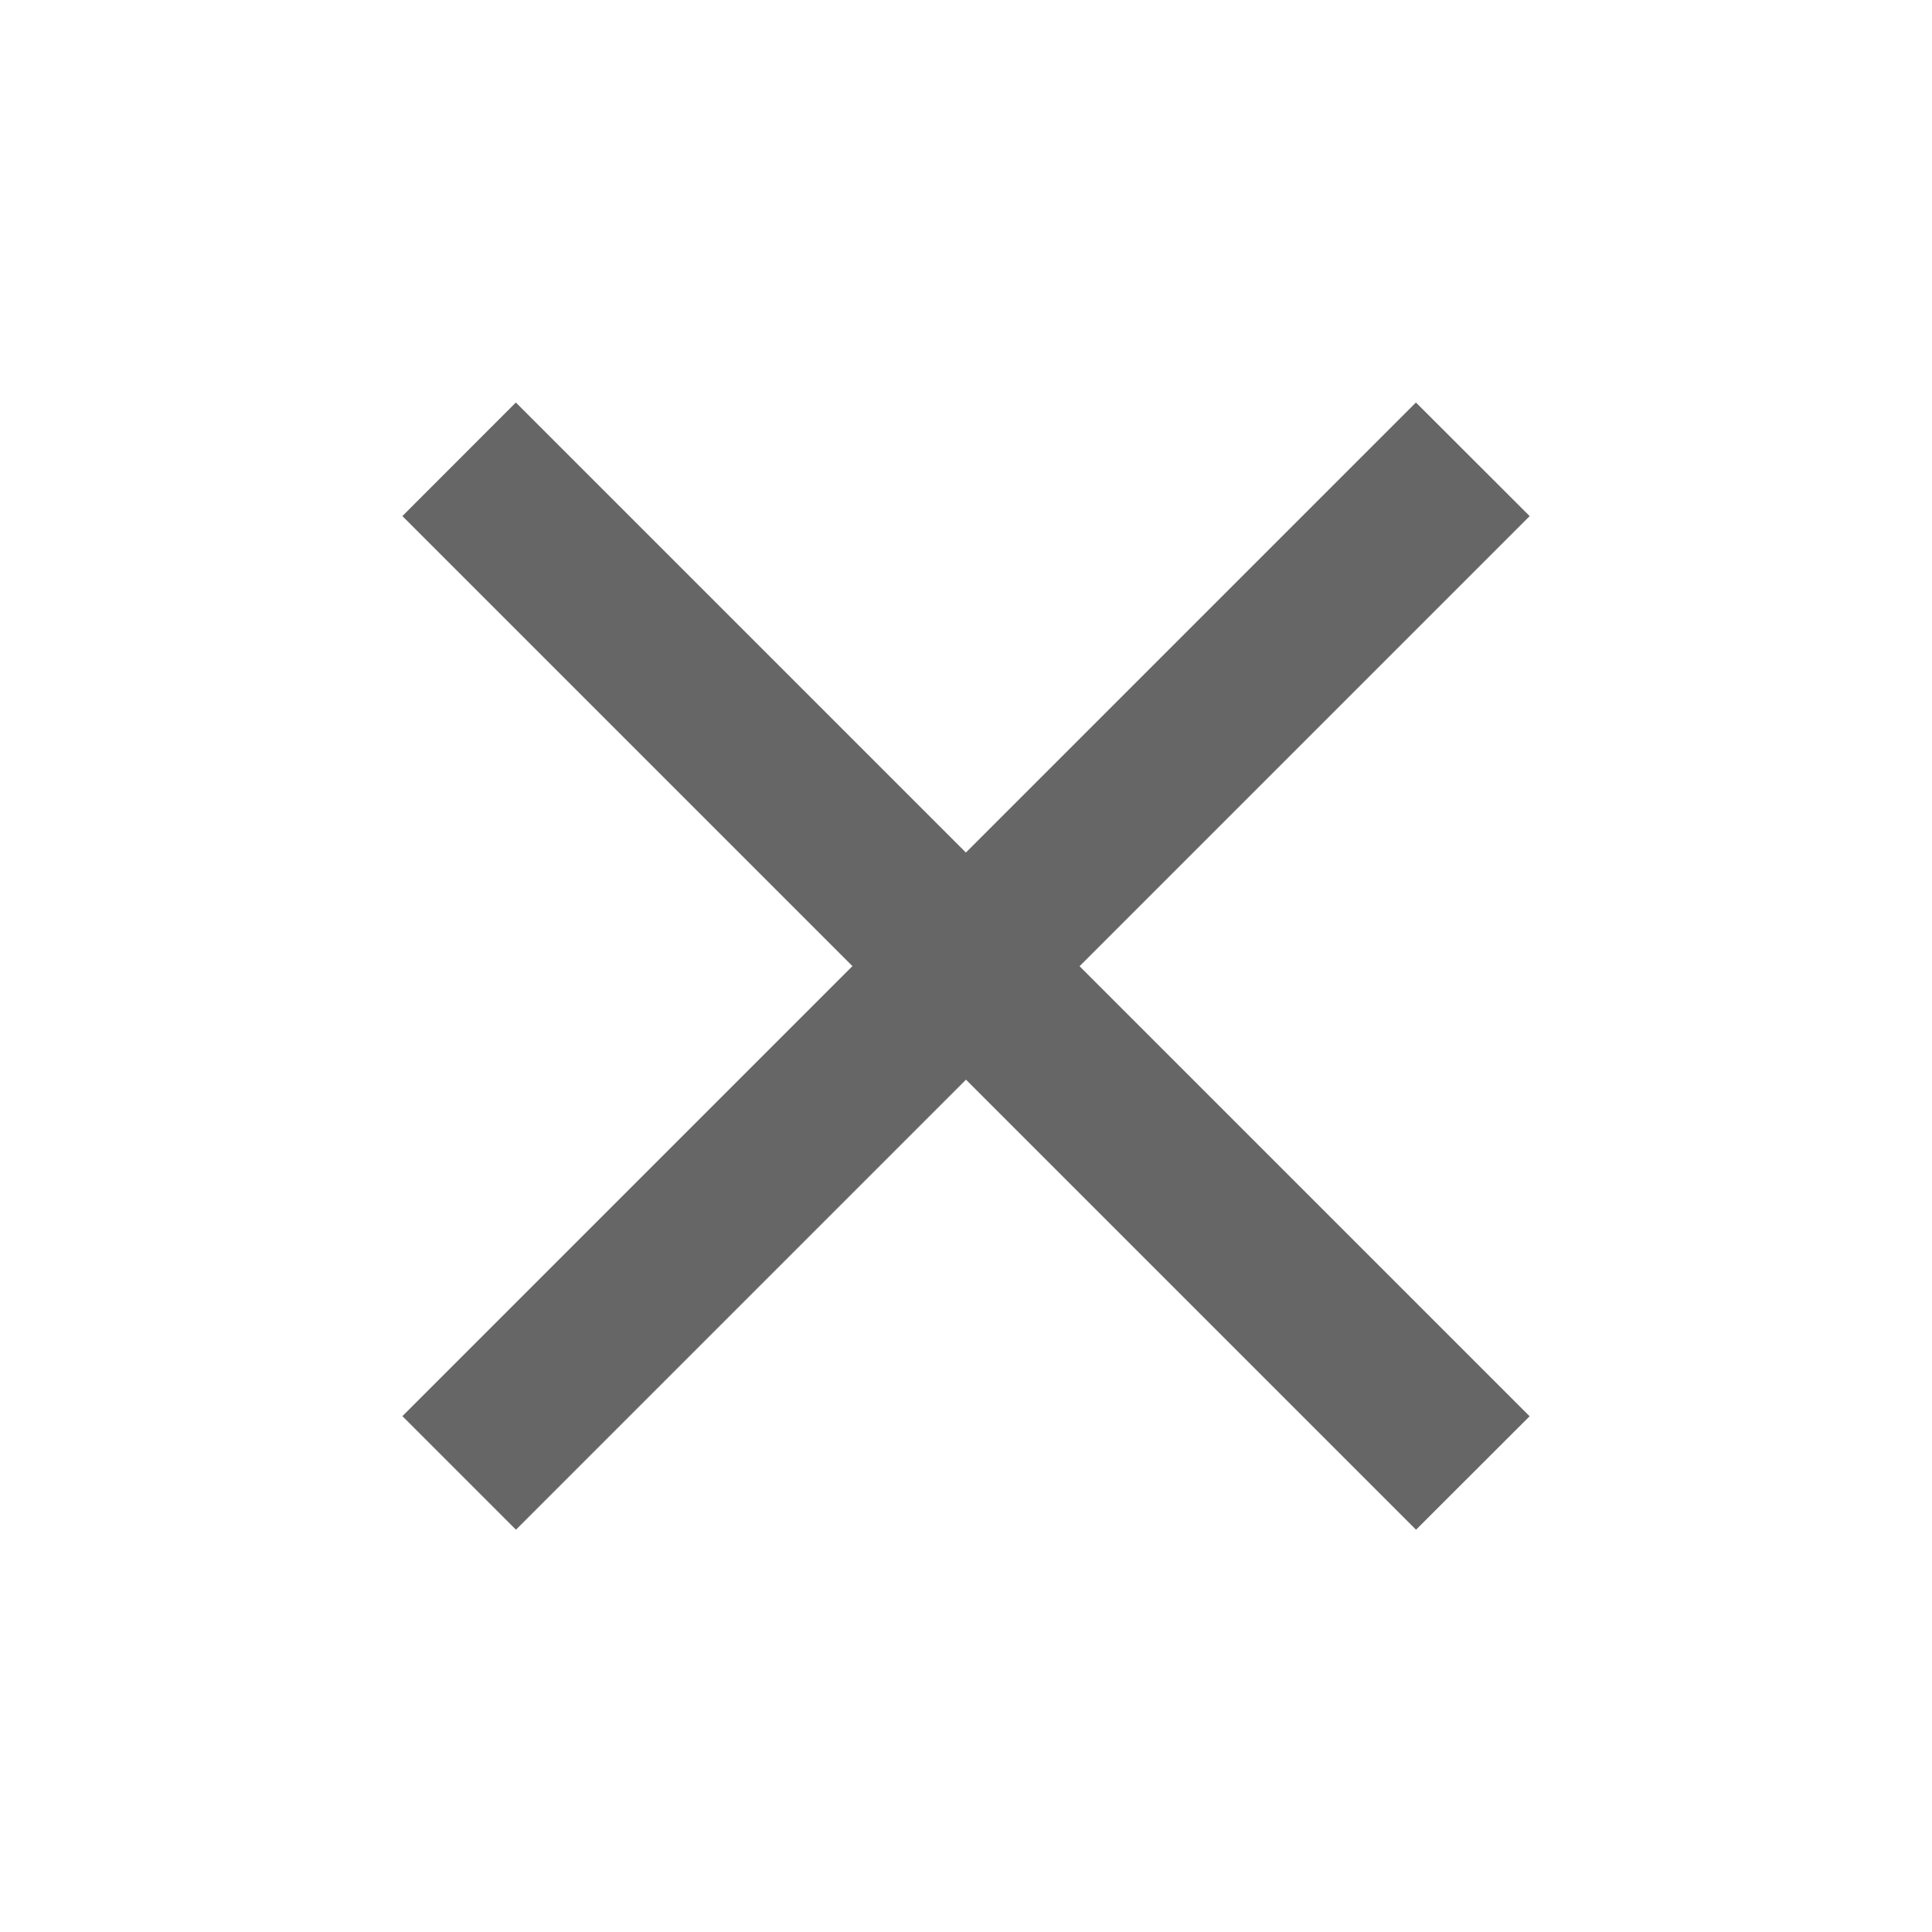 <!-- Generated by IcoMoon.io -->
<svg version="1.1" xmlns="http://www.w3.org/2000/svg" width="18" height="18" viewBox="0 0 18 18">
<title>clear-outlined</title>
<path opacity="0.6" fill="#000" d="M14.25 4.807l-1.058-1.057-4.193 4.193-4.193-4.193-1.057 1.058 4.193 4.193-4.193 4.193 1.058 1.058 4.193-4.193 4.193 4.193 1.058-1.057-4.193-4.193 4.193-4.193z"></path>
</svg>
